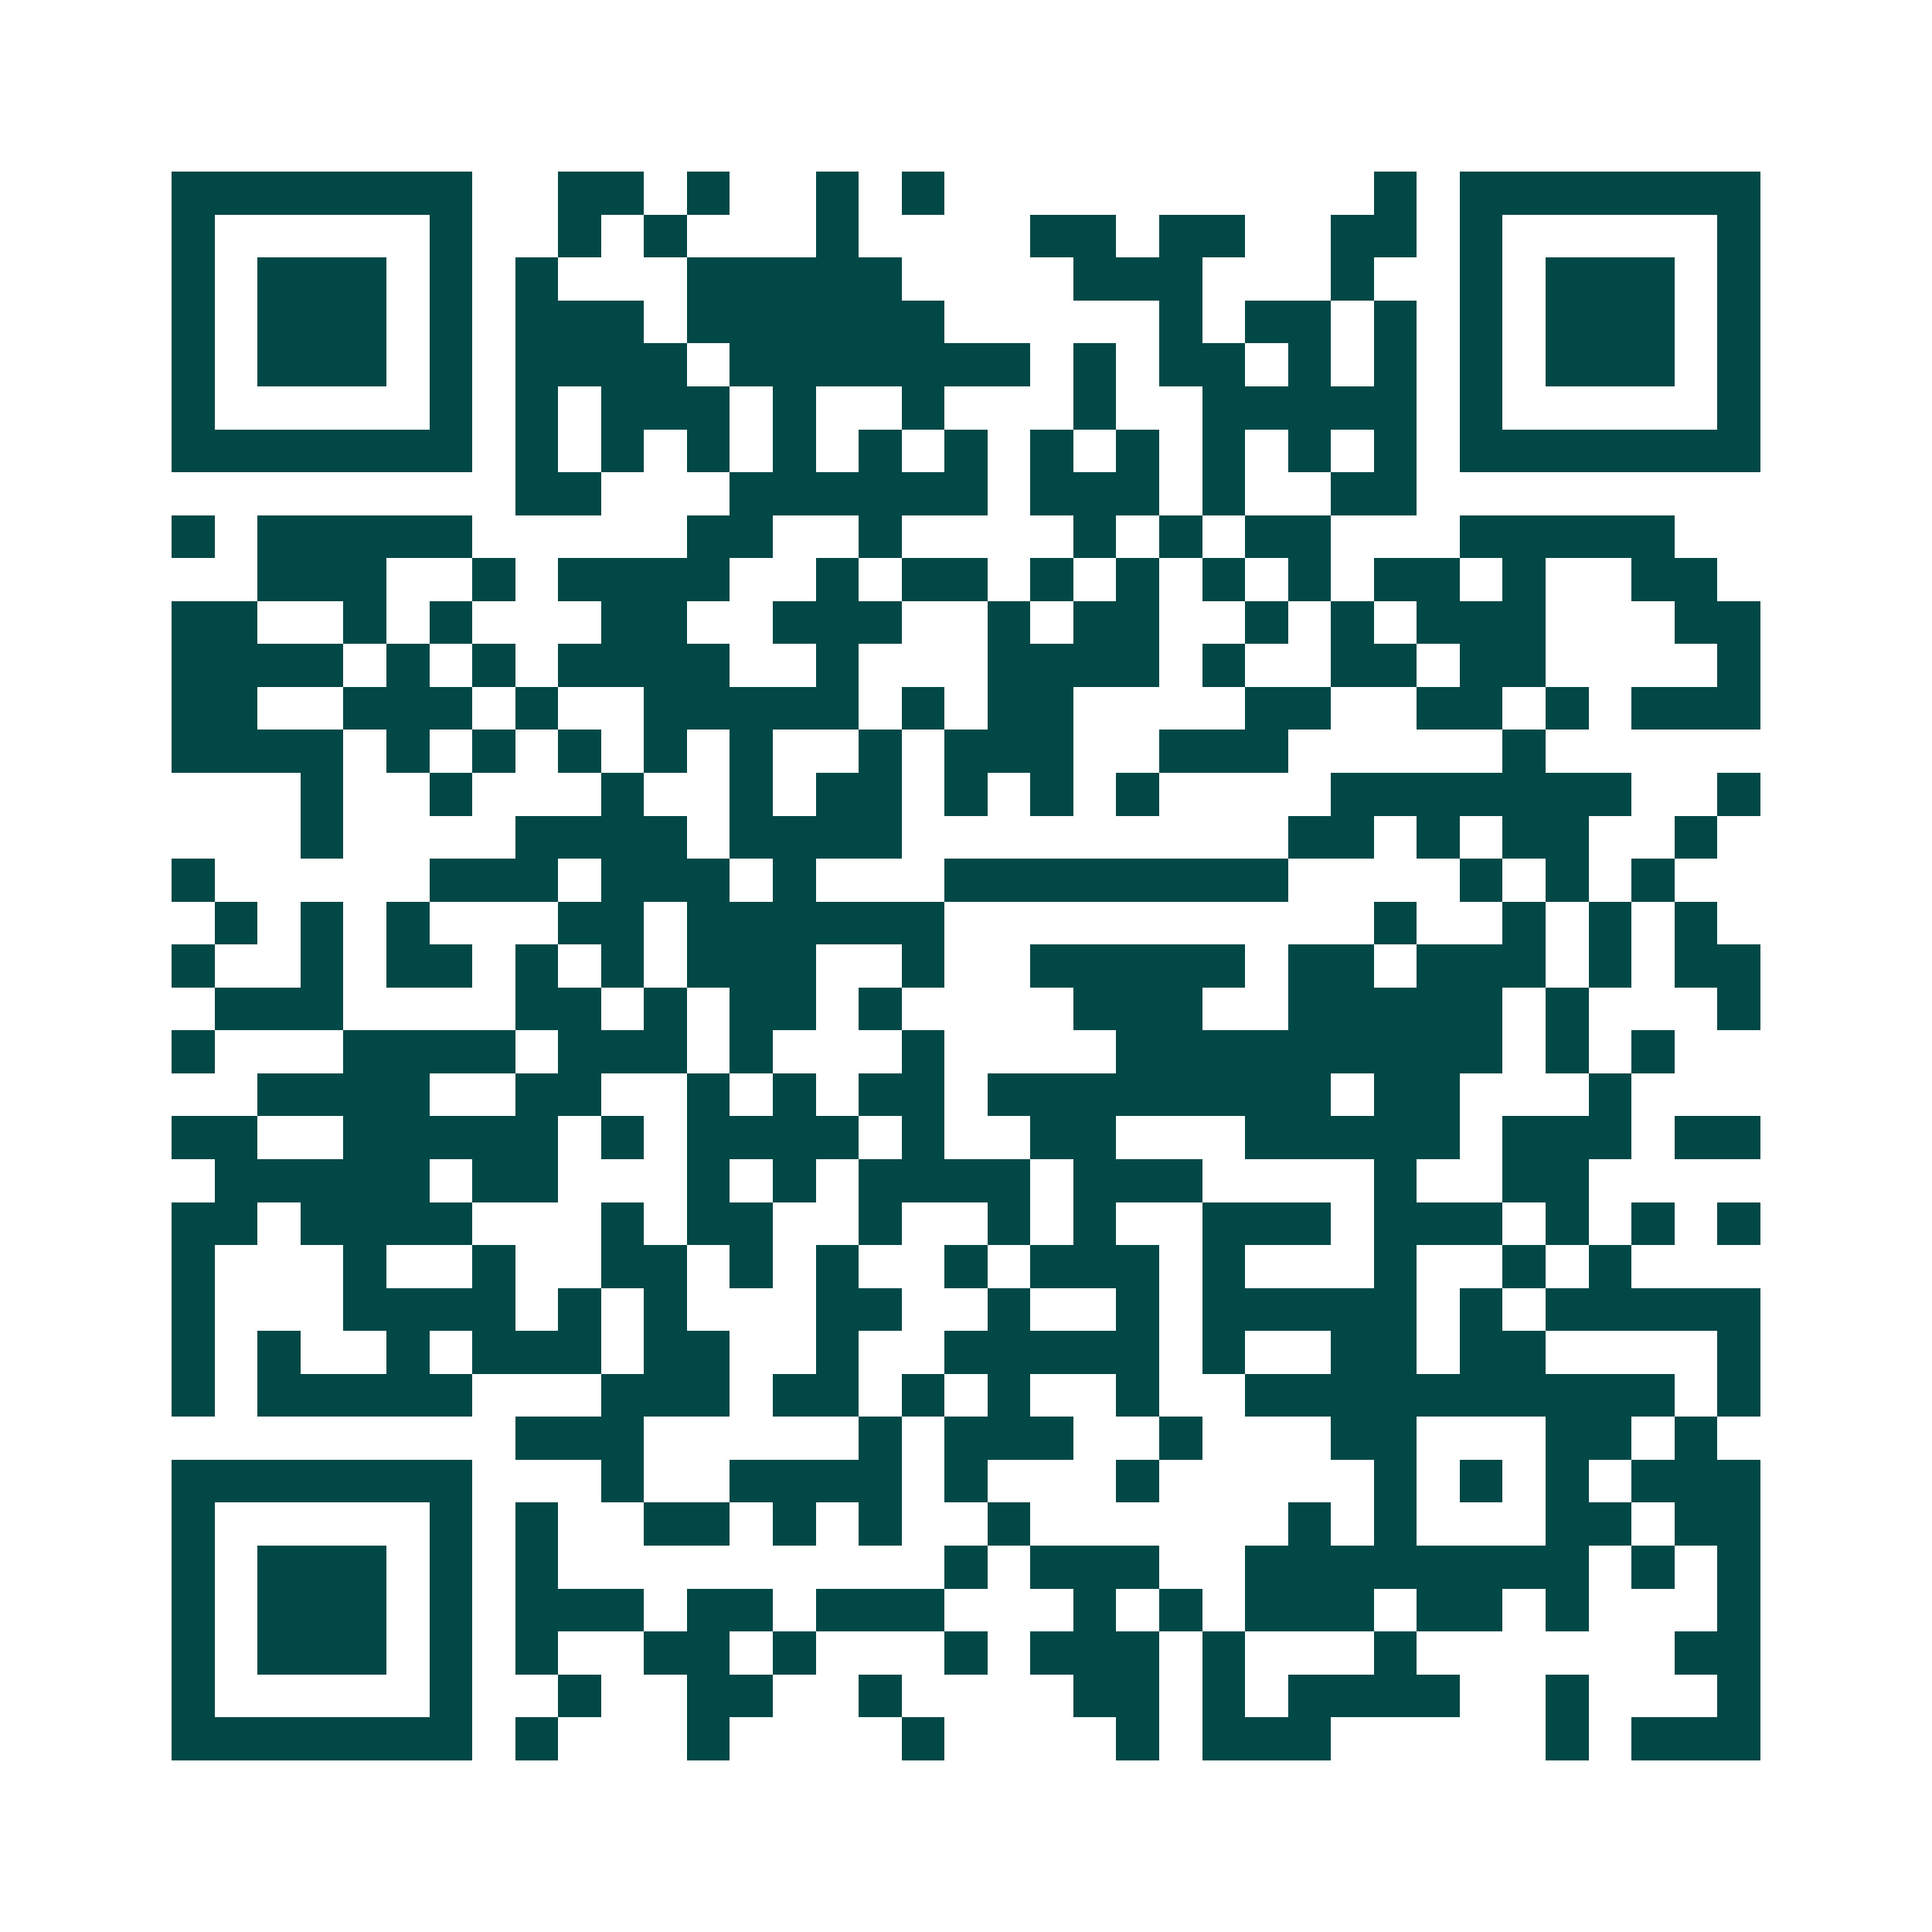 <svg xmlns="http://www.w3.org/2000/svg" width="200" height="200" viewBox="0 0 45 45" shape-rendering="crispEdges"><path fill="#ffffff" d="M0 0h45v45H0z"/><path stroke="#014847" d="M4 4.5h7m2 0h2m1 0h1m2 0h1m1 0h1m10 0h1m1 0h7M4 5.5h1m5 0h1m2 0h1m1 0h1m3 0h1m4 0h2m1 0h2m2 0h2m1 0h1m5 0h1M4 6.5h1m1 0h3m1 0h1m1 0h1m3 0h5m4 0h3m3 0h1m2 0h1m1 0h3m1 0h1M4 7.5h1m1 0h3m1 0h1m1 0h3m1 0h6m5 0h1m1 0h2m1 0h1m1 0h1m1 0h3m1 0h1M4 8.5h1m1 0h3m1 0h1m1 0h4m1 0h7m1 0h1m1 0h2m1 0h1m1 0h1m1 0h1m1 0h3m1 0h1M4 9.5h1m5 0h1m1 0h1m1 0h3m1 0h1m2 0h1m3 0h1m2 0h5m1 0h1m5 0h1M4 10.5h7m1 0h1m1 0h1m1 0h1m1 0h1m1 0h1m1 0h1m1 0h1m1 0h1m1 0h1m1 0h1m1 0h1m1 0h7M12 11.5h2m3 0h6m1 0h3m1 0h1m2 0h2M4 12.5h1m1 0h5m5 0h2m2 0h1m4 0h1m1 0h1m1 0h2m3 0h5M6 13.5h3m2 0h1m1 0h4m2 0h1m1 0h2m1 0h1m1 0h1m1 0h1m1 0h1m1 0h2m1 0h1m2 0h2M4 14.5h2m2 0h1m1 0h1m3 0h2m2 0h3m2 0h1m1 0h2m2 0h1m1 0h1m1 0h3m3 0h2M4 15.5h4m1 0h1m1 0h1m1 0h4m2 0h1m3 0h4m1 0h1m2 0h2m1 0h2m4 0h1M4 16.5h2m2 0h3m1 0h1m2 0h5m1 0h1m1 0h2m4 0h2m2 0h2m1 0h1m1 0h3M4 17.5h4m1 0h1m1 0h1m1 0h1m1 0h1m1 0h1m2 0h1m1 0h3m2 0h3m5 0h1M7 18.5h1m2 0h1m3 0h1m2 0h1m1 0h2m1 0h1m1 0h1m1 0h1m4 0h7m2 0h1M7 19.5h1m4 0h4m1 0h4m9 0h2m1 0h1m1 0h2m2 0h1M4 20.5h1m5 0h3m1 0h3m1 0h1m3 0h8m4 0h1m1 0h1m1 0h1M5 21.5h1m1 0h1m1 0h1m3 0h2m1 0h6m10 0h1m2 0h1m1 0h1m1 0h1M4 22.5h1m2 0h1m1 0h2m1 0h1m1 0h1m1 0h3m2 0h1m2 0h5m1 0h2m1 0h3m1 0h1m1 0h2M5 23.5h3m4 0h2m1 0h1m1 0h2m1 0h1m4 0h3m2 0h5m1 0h1m3 0h1M4 24.5h1m3 0h4m1 0h3m1 0h1m3 0h1m4 0h9m1 0h1m1 0h1M6 25.5h4m2 0h2m2 0h1m1 0h1m1 0h2m1 0h8m1 0h2m3 0h1M4 26.5h2m2 0h5m1 0h1m1 0h4m1 0h1m2 0h2m3 0h5m1 0h3m1 0h2M5 27.5h5m1 0h2m3 0h1m1 0h1m1 0h4m1 0h3m4 0h1m2 0h2M4 28.5h2m1 0h4m3 0h1m1 0h2m2 0h1m2 0h1m1 0h1m2 0h3m1 0h3m1 0h1m1 0h1m1 0h1M4 29.5h1m3 0h1m2 0h1m2 0h2m1 0h1m1 0h1m2 0h1m1 0h3m1 0h1m3 0h1m2 0h1m1 0h1M4 30.5h1m3 0h4m1 0h1m1 0h1m3 0h2m2 0h1m2 0h1m1 0h5m1 0h1m1 0h5M4 31.5h1m1 0h1m2 0h1m1 0h3m1 0h2m2 0h1m2 0h5m1 0h1m2 0h2m1 0h2m4 0h1M4 32.5h1m1 0h5m3 0h3m1 0h2m1 0h1m1 0h1m2 0h1m2 0h10m1 0h1M12 33.5h3m5 0h1m1 0h3m2 0h1m3 0h2m3 0h2m1 0h1M4 34.5h7m3 0h1m2 0h4m1 0h1m3 0h1m5 0h1m1 0h1m1 0h1m1 0h3M4 35.5h1m5 0h1m1 0h1m2 0h2m1 0h1m1 0h1m2 0h1m6 0h1m1 0h1m3 0h2m1 0h2M4 36.5h1m1 0h3m1 0h1m1 0h1m9 0h1m1 0h3m2 0h8m1 0h1m1 0h1M4 37.5h1m1 0h3m1 0h1m1 0h3m1 0h2m1 0h3m3 0h1m1 0h1m1 0h3m1 0h2m1 0h1m3 0h1M4 38.5h1m1 0h3m1 0h1m1 0h1m2 0h2m1 0h1m3 0h1m1 0h3m1 0h1m3 0h1m6 0h2M4 39.5h1m5 0h1m2 0h1m2 0h2m2 0h1m4 0h2m1 0h1m1 0h4m2 0h1m3 0h1M4 40.5h7m1 0h1m3 0h1m4 0h1m4 0h1m1 0h3m5 0h1m1 0h3"/></svg>
